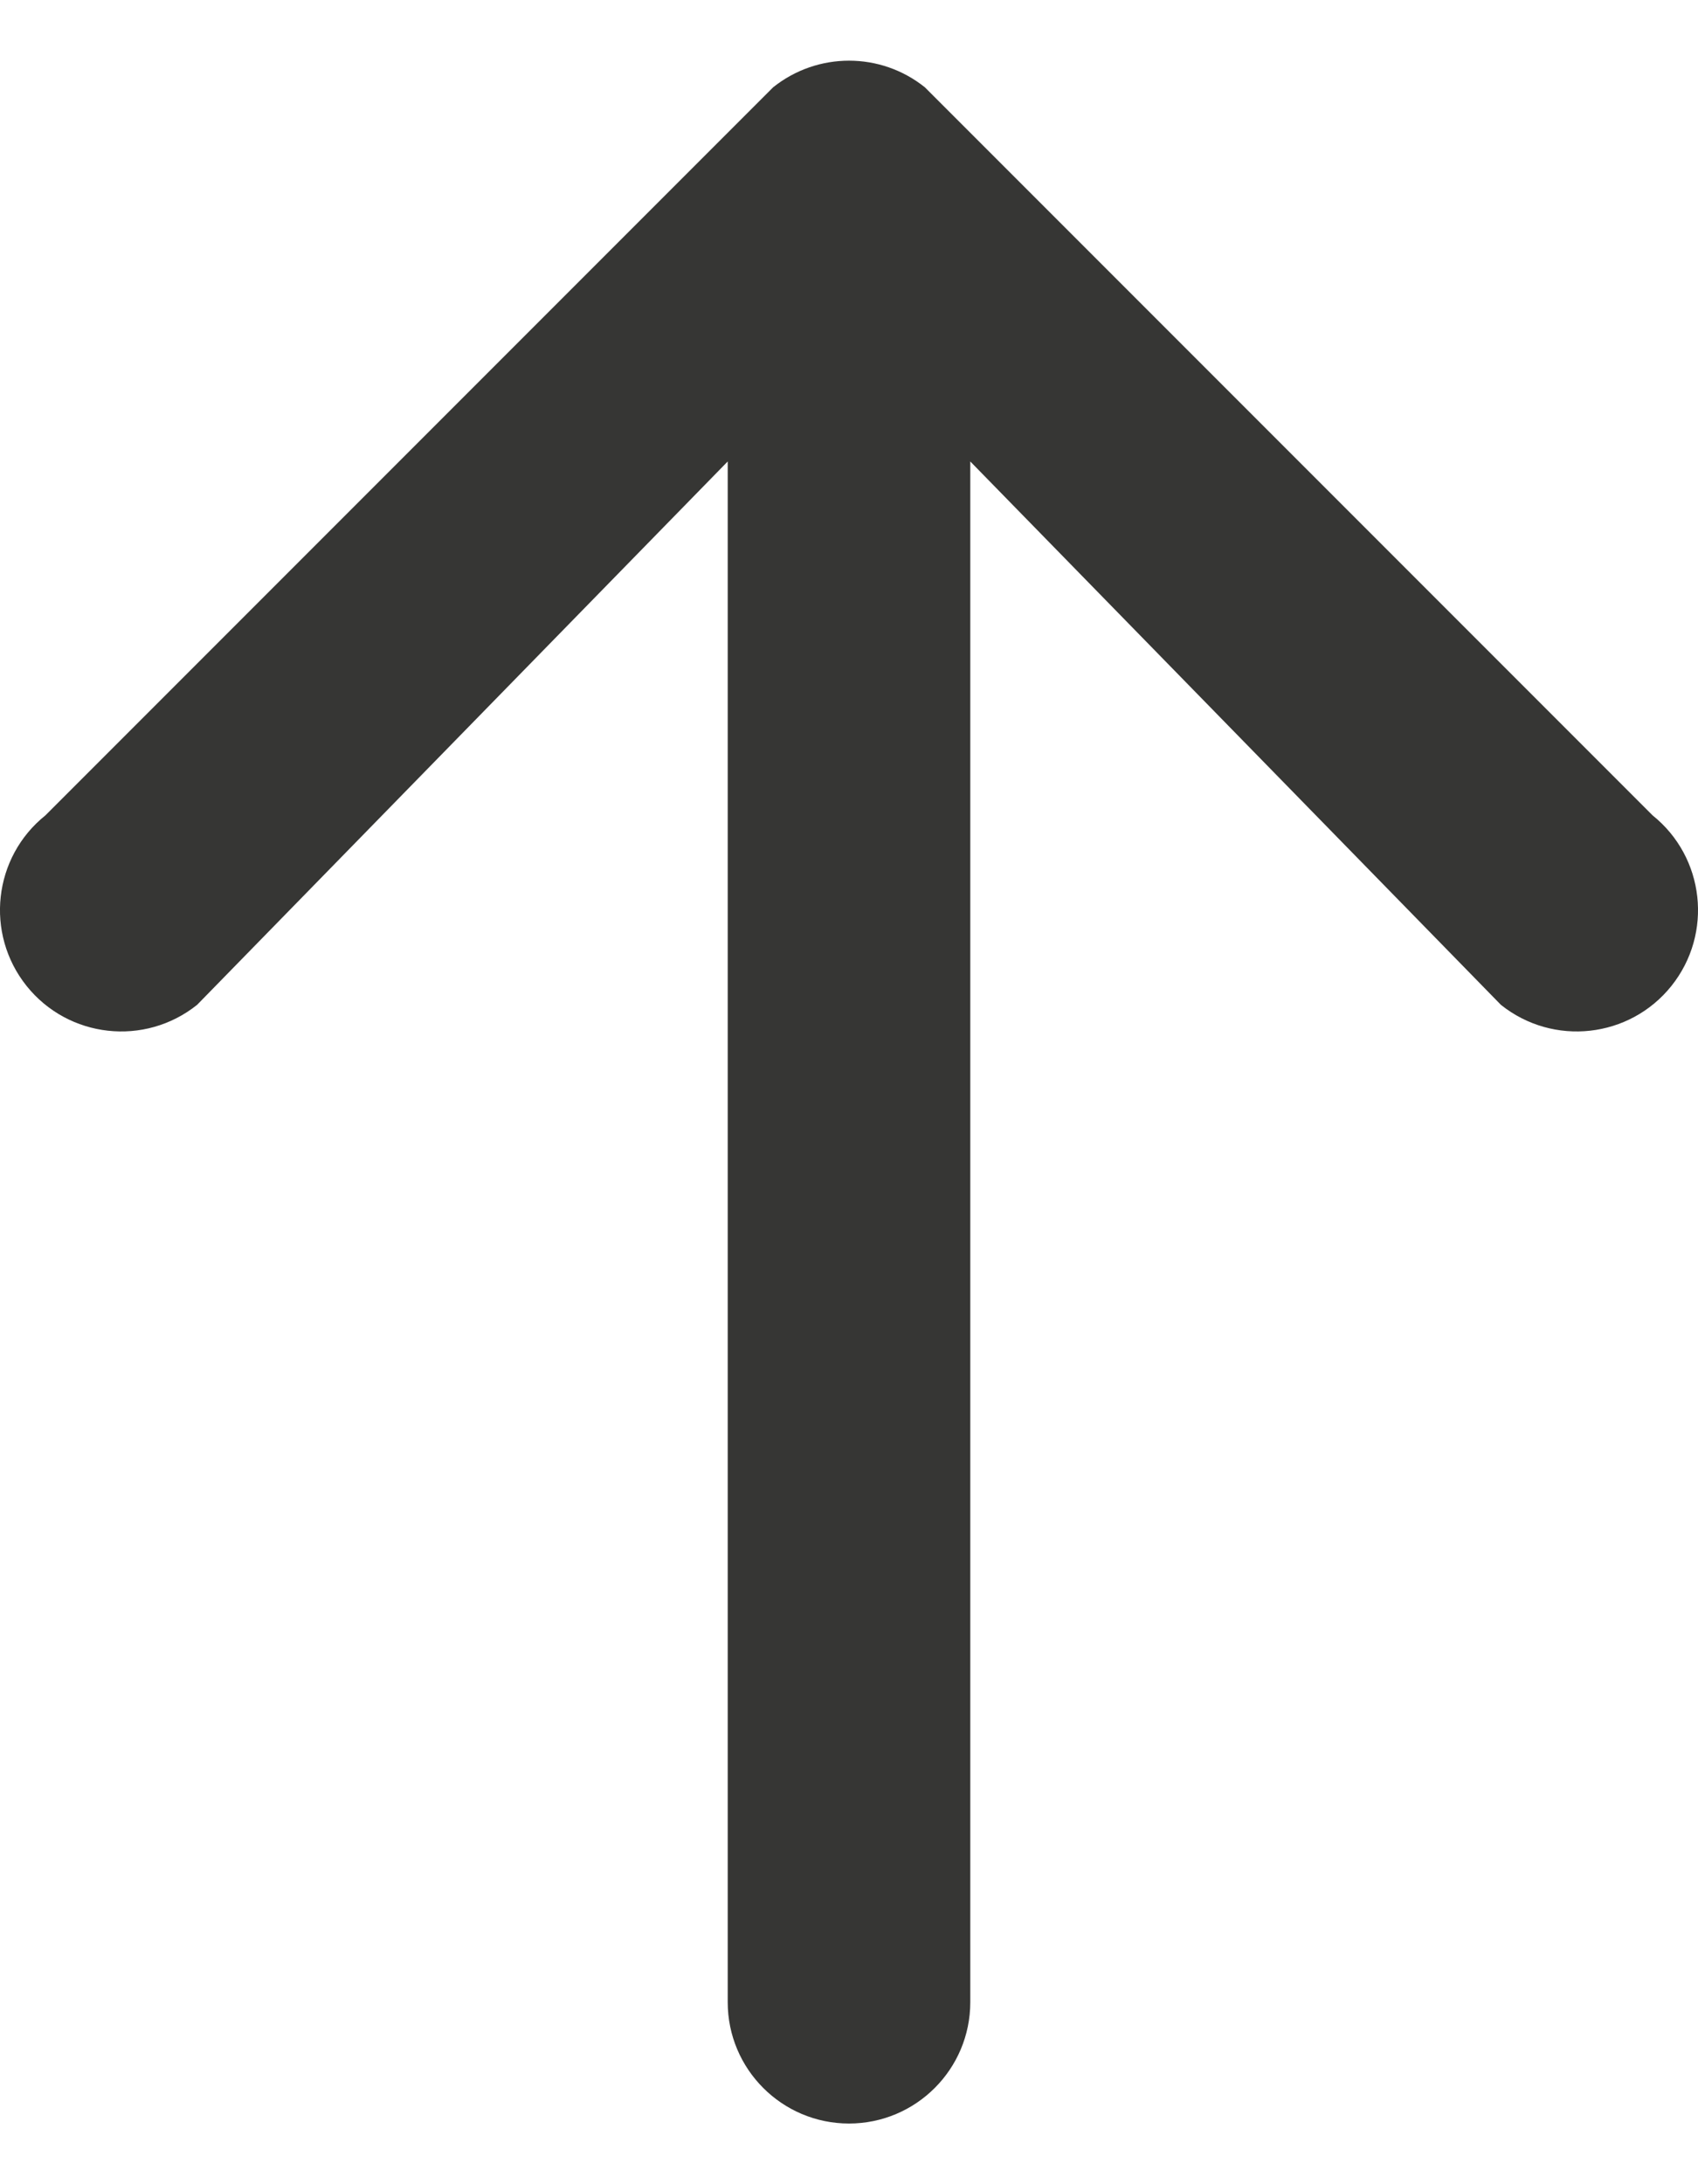 <svg width="14" height="18" viewBox="0 0 14 18" fill="none" xmlns="http://www.w3.org/2000/svg">
<path d="M7.625 0.719L13.625 6.719C14.056 7.064 14.126 7.693 13.781 8.125C13.436 8.556 12.807 8.626 12.375 8.281L8 3.803L8 16.5C8 17.052 7.552 17.5 7 17.5C6.448 17.5 6 17.052 6 16.5L6 3.803L1.625 8.281C1.193 8.626 0.564 8.556 0.219 8.125C-0.126 7.693 -0.056 7.064 0.375 6.719L6.375 0.719C6.741 0.427 7.26 0.427 7.625 0.719Z" fill="#363634"/>
</svg>
